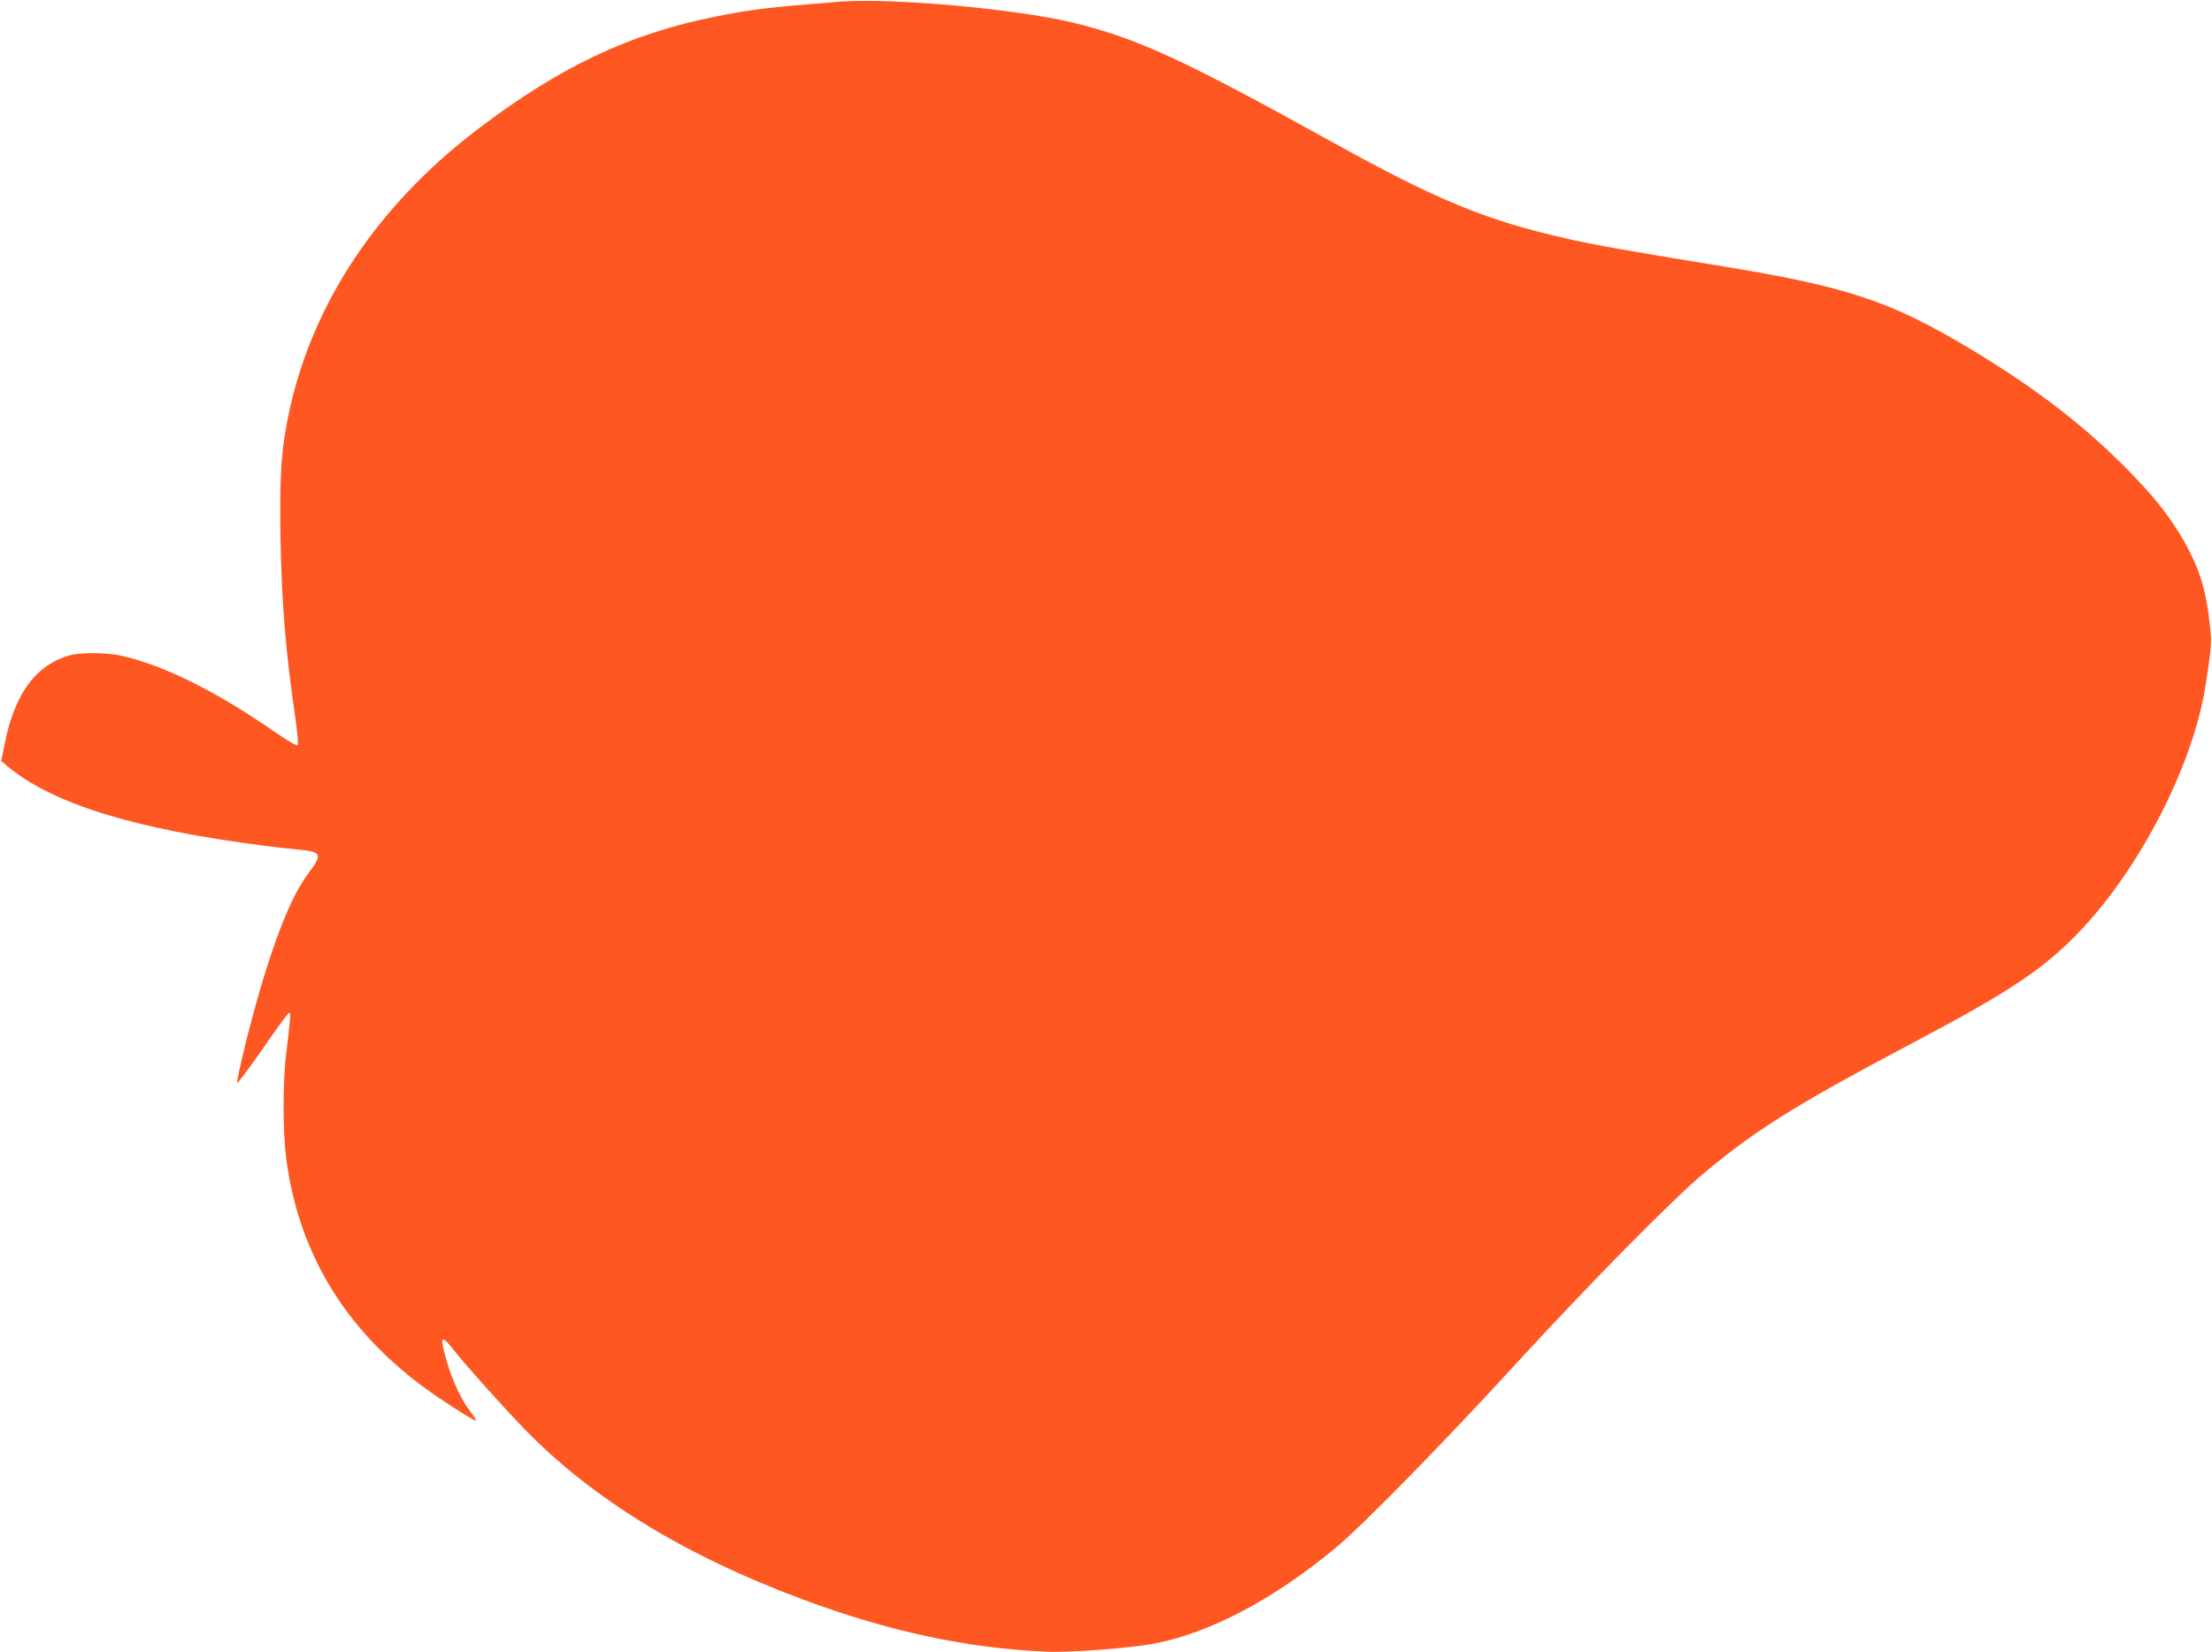 <?xml version="1.0" standalone="no"?>
<!DOCTYPE svg PUBLIC "-//W3C//DTD SVG 20010904//EN"
 "http://www.w3.org/TR/2001/REC-SVG-20010904/DTD/svg10.dtd">
<svg version="1.0" xmlns="http://www.w3.org/2000/svg"
 width="1280pt" height="956pt" viewBox="0 0 1280 956"
 preserveAspectRatio="xMidYMid meet">
<g transform="translate(0,956) scale(0.1,-0.1)"
fill="#ff5722" stroke="none">
<path d="M4855 9550 c-424 -34 -511 -45 -715 -86 -498 -99 -906 -293 -1380
-655 -572 -436 -947 -997 -1084 -1619 -48 -221 -59 -370 -53 -740 7 -379 29
-654 88 -1059 11 -76 16 -138 11 -143 -5 -5 -65 30 -138 81 -336 232 -633 380
-878 436 -80 19 -237 21 -298 4 -197 -53 -321 -218 -379 -504 l-22 -108 34
-29 c260 -218 733 -365 1489 -462 63 -8 151 -18 195 -22 134 -11 143 -28 64
-131 -105 -138 -209 -399 -323 -818 -49 -179 -97 -387 -94 -401 2 -7 68 82
148 197 79 115 148 209 153 209 10 0 8 -37 -17 -235 -20 -160 -20 -450 0 -607
74 -576 372 -1042 883 -1386 115 -78 204 -132 216 -132 3 0 -12 24 -34 53 -52
68 -104 180 -136 291 -42 146 -34 159 41 64 67 -86 277 -320 404 -452 393
-406 928 -735 1613 -990 499 -186 949 -283 1412 -303 142 -6 486 20 627 47
325 63 696 260 1058 563 153 129 609 594 1015 1037 442 482 926 973 1110 1126
309 256 531 394 1240 769 523 277 719 408 920 616 356 368 668 975 738 1435
37 239 37 246 21 380 -19 158 -51 268 -109 383 -90 180 -208 332 -412 532
-242 237 -510 439 -863 651 -464 278 -713 361 -1468 483 -520 85 -684 114
-851 151 -475 106 -759 222 -1379 566 -862 477 -1121 596 -1493 687 -331 80
-1054 145 -1354 121z"/>
</g>
</svg>
